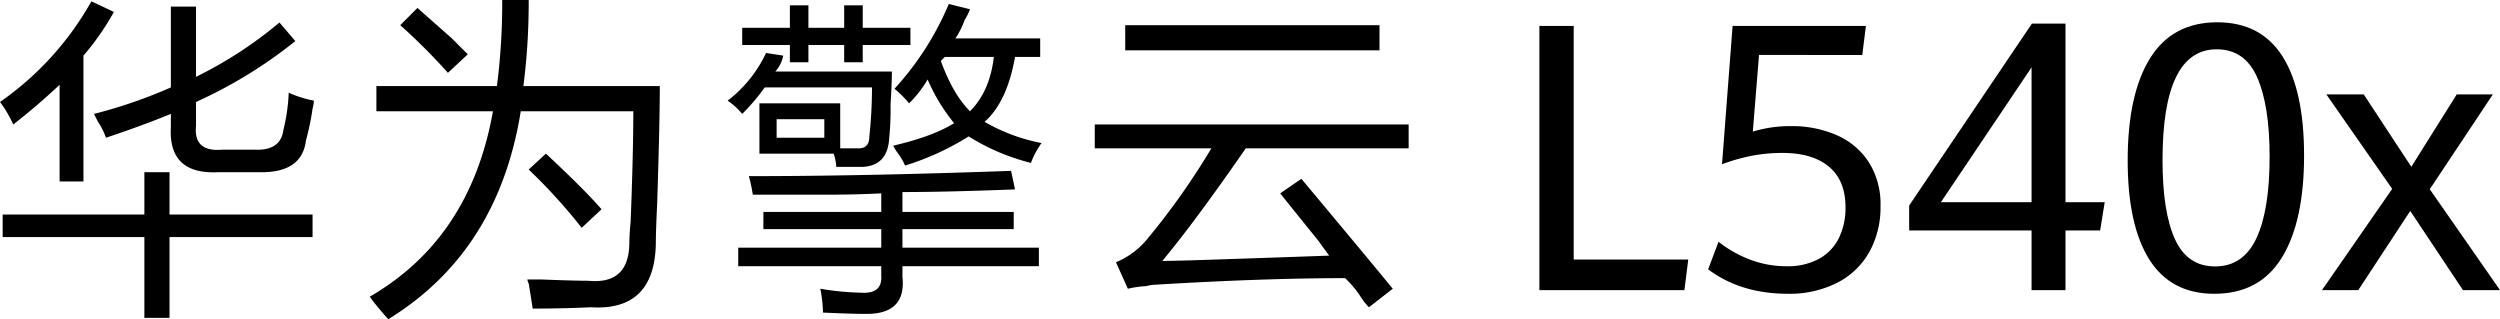 <svg id="品名" xmlns="http://www.w3.org/2000/svg" xmlns:xlink="http://www.w3.org/1999/xlink" width="539.291" height="68.854" viewBox="0 0 539.291 68.854">
  <defs>
    <clipPath id="clip-path">
      <rect id="矩形_38494" data-name="矩形 38494" width="539.291" height="68.854" fill="none"/>
    </clipPath>
  </defs>
  <g id="组_65894" data-name="组 65894" clip-path="url(#clip-path)">
    <path id="路径_66388" data-name="路径 66388" d="M0,21.941A65.352,65.352,0,0,0,19.714.228l4.857,2.287A55.855,55.855,0,0,1,18,11.942V39.083H12.857V18.228Q7.995,22.8,2.857,26.8A25.154,25.154,0,0,0,0,21.941M31.142,37.084H36.57v9.143H67.426v4.857H36.57V68.511H31.142V51.084H.572V46.226h30.57ZM20.285,24.513A105.808,105.808,0,0,0,36.856,18.8V1.371h5.428V16.514a88.865,88.865,0,0,0,18-11.714l3.428,4A99.687,99.687,0,0,1,42.283,21.941v5.143Q41.708,32.8,48,32.226h6.856q5.712.29,6.285-4.286a40.028,40.028,0,0,0,1.143-8,23.725,23.725,0,0,0,5.429,1.714,7.988,7.988,0,0,1-.286,1.714A55.211,55.211,0,0,1,66,30.227q-.858,7.145-10.285,6.857H47.141q-10.861.577-10.285-9.713V24.513q-6.287,2.571-14,5.143a14.131,14.131,0,0,0-1.714-3.429q-.577-1.138-.858-1.714" transform="translate(0 0.058)"/>
    <path id="路径_66389" data-name="路径 66389" d="M92.19,0H97.9a141.217,141.217,0,0,1-1.143,18.571h29.428q0,7.713-.572,25.427-.288,6-.286,8.57-.288,14.574-14,13.714-6,.282-12.569.287-.29-2-.858-5.429a2.2,2.2,0,0,1-.286-.858h2.857q7.137.28,10.285.286,8.852.858,8.857-8.285,0-1.427.285-4.571.57-14.852.572-23.713H96.19Q91.328,54.286,67.62,68.854c-.384-.384-1.048-1.142-2-2.284s-1.621-2-2-2.572Q85.329,51.427,90.191,24H65.048V18.571h26A141.214,141.214,0,0,0,92.19,0m-22,5.429L73.9,1.715Q76.478,4,81.334,8.285q2.283,2.291,3.428,3.429l-4.285,4A129.039,129.039,0,0,0,70.191,5.429M97.9,36.57l3.714-3.428q8.285,7.713,12,12l-4.285,4A117.925,117.925,0,0,0,97.9,36.57" transform="translate(16.147)"/>
    <path id="路径_66390" data-name="路径 66390" d="M132.046,22.111h17.428v9.713h4q2.283,0,2.286-2.572a101.215,101.215,0,0,0,.572-10.571H133.19a43.2,43.2,0,0,1-4.857,5.715,14.827,14.827,0,0,0-3.143-2.857,27.885,27.885,0,0,0,8.286-10.285l3.714.572a7.272,7.272,0,0,1-1.715,3.428h25.143q0,2.571-.286,7.142a59.7,59.7,0,0,1-.286,7.143q-.288,6-5.714,6.285h-5.715a9.438,9.438,0,0,0-.57-2.856h-16Zm.858,23.427h25.427v-4q-5.719.29-12.285.286H130.618a30.538,30.538,0,0,0-.858-4q24.857,0,56.569-1.142l.858,4q-14.859.575-24.285.572v4.285h24v3.714h-24v4h29.427v4H162.9v2.286q.856,8-7.713,8-3.43,0-9.429-.286a30.038,30.038,0,0,0-.572-5.142,59.283,59.283,0,0,0,8.857.856q4.566.282,4.286-3.715v-2H127.476v-4h30.855v-4H132.9ZM128.332,5.827h10.285V.97h4V5.827h7.715V.97h4V5.827h10.285V9.54H154.331v3.715h-4V9.54h-7.715v3.715h-4V9.54H128.332Zm7.428,23.712h10.285v-4H135.76Zm25.428-10.571A63.456,63.456,0,0,0,172.9.684l4.571,1.142a12.533,12.533,0,0,1-1.143,2.286,18.327,18.327,0,0,1-2,4h18.285v4h-5.428q-1.715,9.718-6.572,14A39.517,39.517,0,0,0,192.9,30.683a18.421,18.421,0,0,0-2.286,4.285,46.565,46.565,0,0,1-13.428-5.715,57.95,57.95,0,0,1-13.714,6.285,13.594,13.594,0,0,0-1.714-2.857,12.545,12.545,0,0,1-.856-1.428q8.57-2,13.142-4.856a39.628,39.628,0,0,1-5.715-9.429,23.674,23.674,0,0,1-4,5.143,24.886,24.886,0,0,0-3.142-3.143m16.284,4.857q4.284-4.286,5.143-11.714H172.044c-.191.193-.476.478-.856.858q2.571,7.145,6.285,10.857" transform="translate(31.773 0.174)"/>
    <path id="路径_66391" data-name="路径 66391" d="M232.923,37.471q14.57,17.43,19.714,23.714l-5.143,4a16.756,16.756,0,0,1-1.428-1.714A21.7,21.7,0,0,0,242.35,58.9q-17.429,0-41.14,1.429a7.606,7.606,0,0,0-1.714.286,22.622,22.622,0,0,0-4,.572l-2.57-5.715a17.161,17.161,0,0,0,6.856-5.143A153.021,153.021,0,0,0,213.5,30.9H188.354V25.756h67.71V30.9h-35.14q-10.861,15.715-18,24.285,2.853,0,11.143-.286,17.143-.57,24.855-.858-.858-1.136-2.286-3.142-6-7.427-8.285-10.285Zm-38-33.141h54.854V9.759H194.925Z" transform="translate(47.805 1.099)"/>
    <path id="路径_66392" data-name="路径 66392" d="M264.852,4.466h7.4V54.844h24.712l-.826,6.611H264.852Z" transform="translate(67.22 1.134)"/>
    <path id="路径_66393" data-name="路径 66393" d="M293.883,56.969l2.243-5.943a25.608,25.608,0,0,0,6.689,3.8,21.988,21.988,0,0,0,8.067,1.474,14.019,14.019,0,0,0,6.867-1.574,10.3,10.3,0,0,0,4.308-4.447,14.711,14.711,0,0,0,1.456-6.73q0-5.746-3.561-8.718t-10.014-2.972a34.014,34.014,0,0,0-7.1.708,39.024,39.024,0,0,0-5.962,1.732l2.283-29.833H327.92l-.786,6.258H304.861l-1.338,16.53a27.584,27.584,0,0,1,8.264-1.18A24.057,24.057,0,0,1,321.566,28a15.683,15.683,0,0,1,6.945,5.805,16.881,16.881,0,0,1,2.558,9.5,19.759,19.759,0,0,1-2.459,10,16.585,16.585,0,0,1-6.985,6.611,22.792,22.792,0,0,1-10.546,2.322q-10.152,0-17.2-5.274" transform="translate(74.589 1.133)"/>
    <path id="路径_66394" data-name="路径 66394" d="M354.873,48.69h-26.4V43.3L354.951,4.058h7.241V42.589h8.461l-.983,6.1h-7.478V61.559h-7.318Zm0-6.1V13.5L335.316,42.589Z" transform="translate(83.367 1.03)"/>
    <path id="路径_66395" data-name="路径 66395" d="M370.73,55q-4.662-7.4-4.663-21.371,0-14.248,4.821-22.021t14.5-7.774q9.405,0,14.068,7.34t4.663,21.391q0,14.248-4.8,22.041T384.759,62.4q-9.366,0-14.029-7.4m23.1-4.566q2.853-6.06,2.852-17.632,0-11.019-2.676-17.081T385.27,9.662q-11.689,0-11.687,23.93,0,11.139,2.676,17.023t8.656,5.883q6.06,0,8.913-6.061" transform="translate(92.909 0.974)"/>
    <path id="路径_66396" data-name="路径 66396" d="M414.642,36.624,400.436,16.237H408.5l10.27,15.625,9.8-15.625h7.792L422.747,36.7,437.9,58.467H429.91L418.537,41.386,407.323,58.467h-7.831Z" transform="translate(101.393 4.121)"/>
  </g>
</svg>
